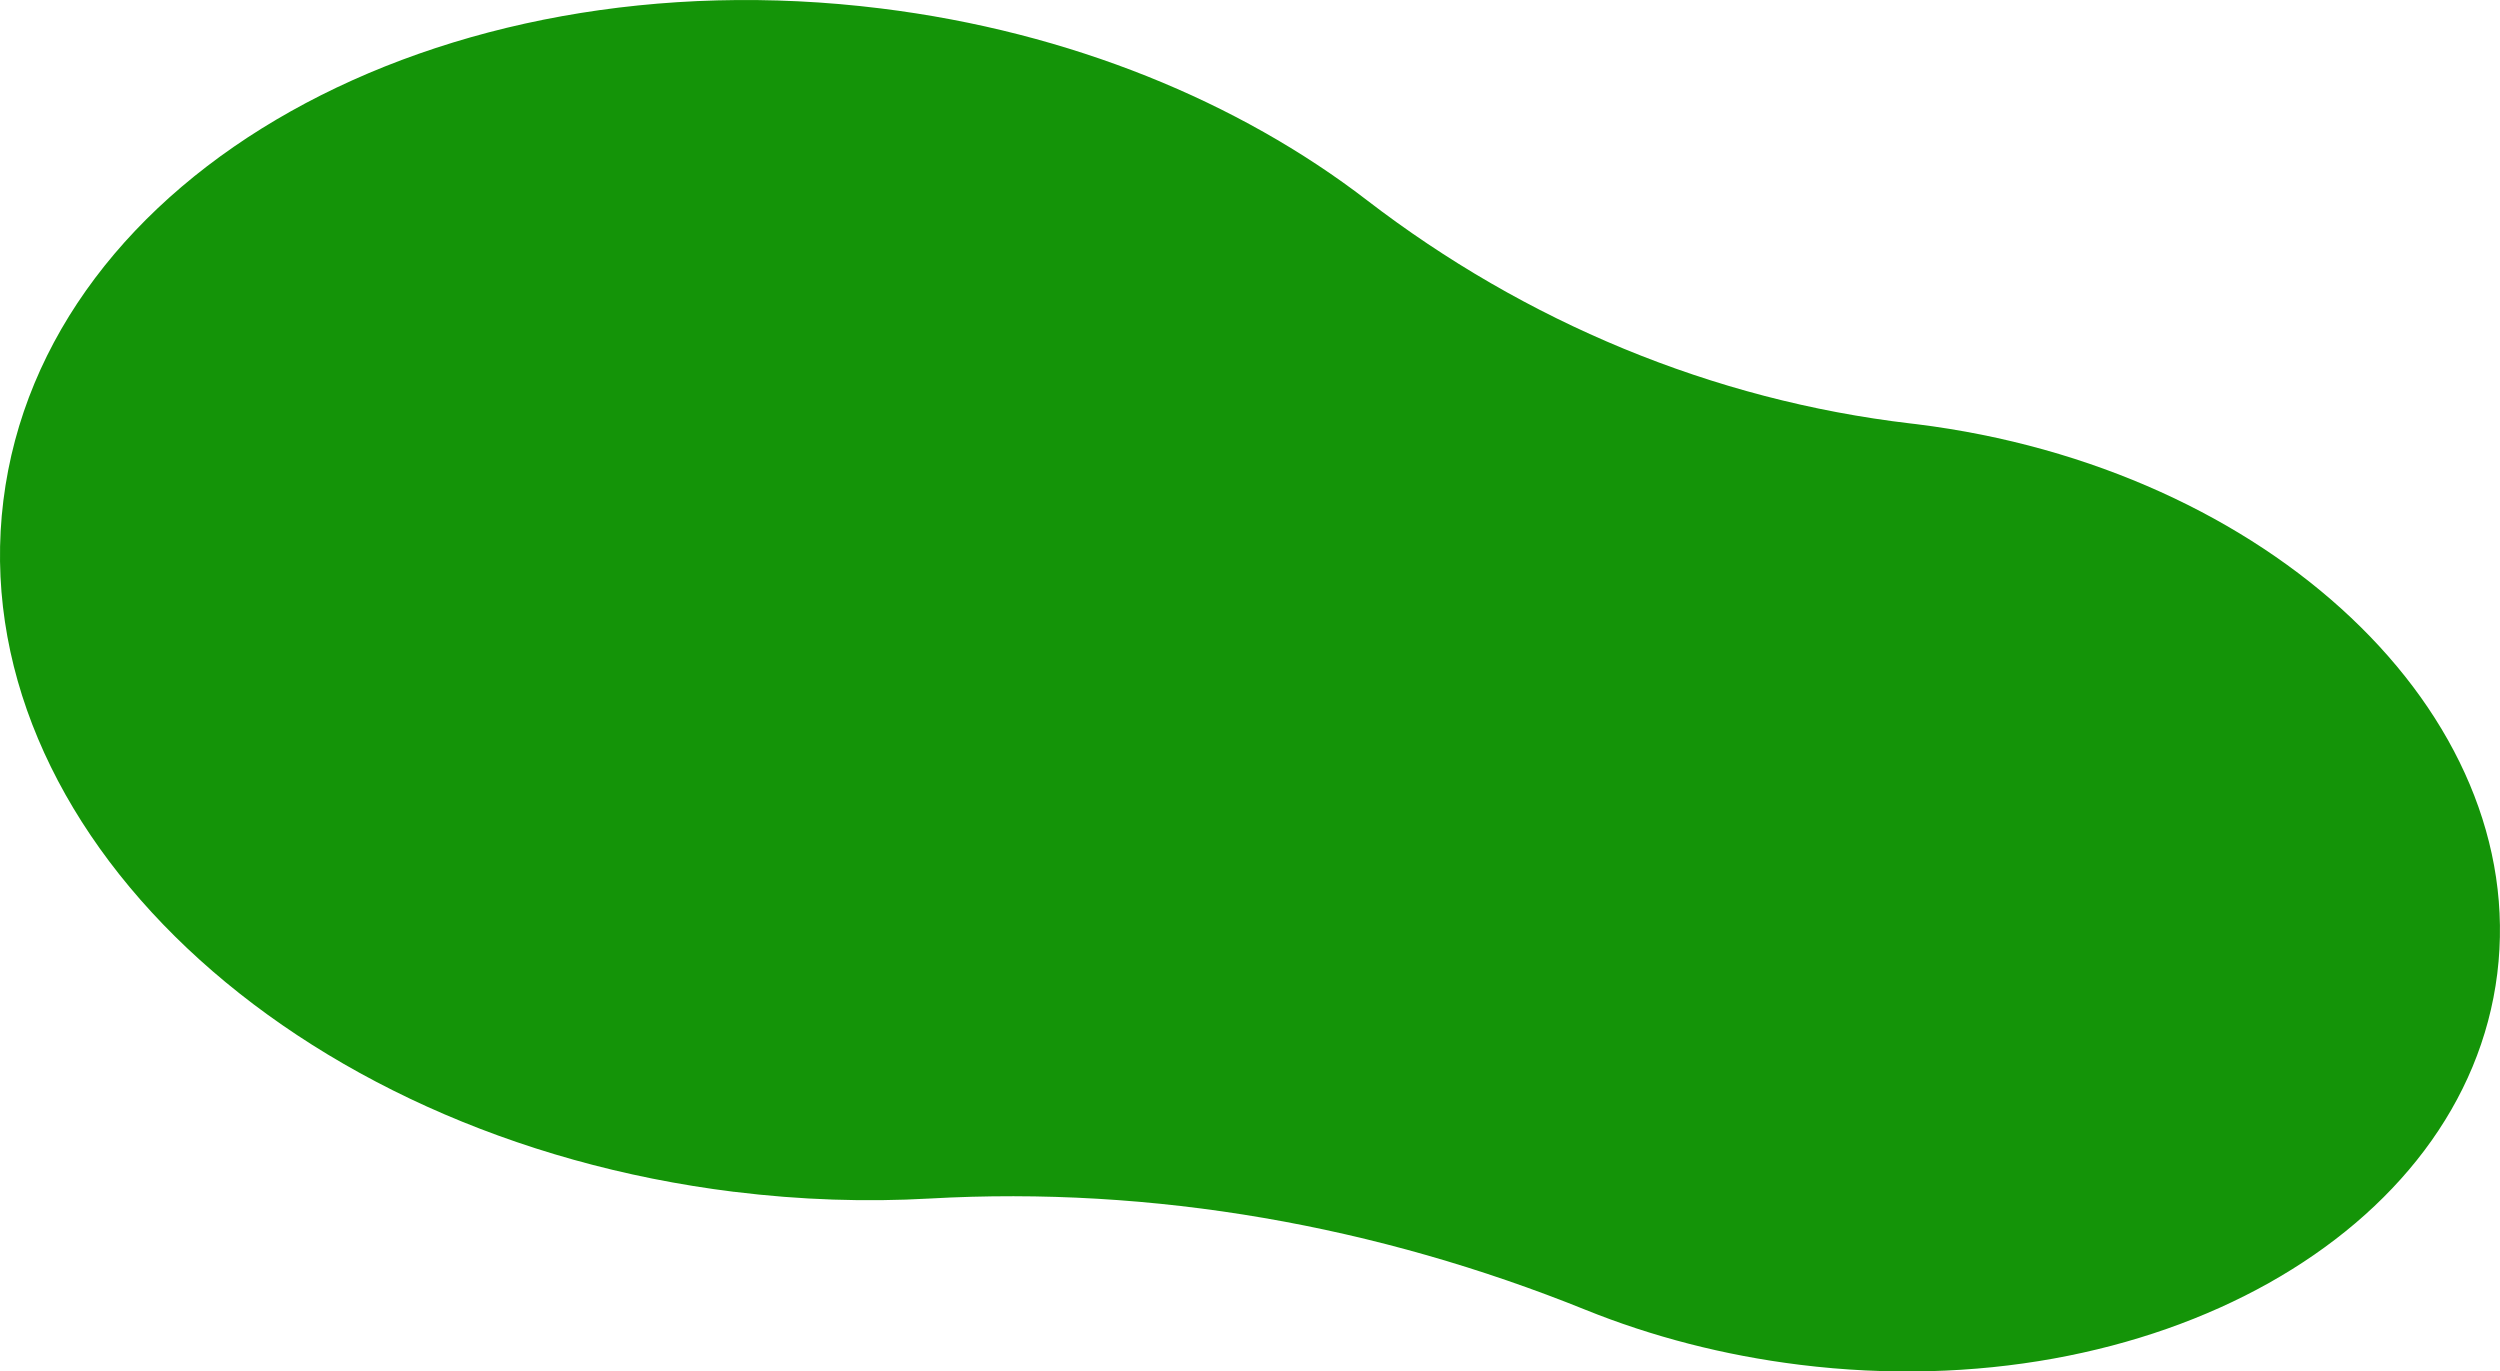 <?xml version="1.0" encoding="UTF-8"?>
<svg id="_レイヤー_2" data-name="レイヤー 2" xmlns="http://www.w3.org/2000/svg" viewBox="0 0 504.07 276.52">
  <defs>
    <style>
      .cls-1 {
        fill: #149408;
        stroke-width: 0px;
      }
    </style>
  </defs>
  <g id="_レイヤー_2-2" data-name=" レイヤー 2">
    <g id="_レイヤー_1-2" data-name=" レイヤー 1-2">
      <path class="cls-1" d="m148.02,240.3c13.43,1.66,26.63,2.08,39.4,1.36,45.21-2.56,90.28,5.49,132.28,22.44,13.25,5.35,27.78,9.17,43.2,11.08,71.18,8.81,134.13-26.5,140.62-78.87s-45.96-101.98-117.13-110.79c-.37-.05-.74-.09-1.11-.13-40-4.7-77.76-20.49-109.69-45.04C249.87,20.57,215.89,6.44,177.59,1.7,88.05-9.39,8.84,35.04.68,100.93c-8.16,65.89,57.82,128.29,147.36,139.38h-.02Z"/>
    </g>
  </g>
</svg>